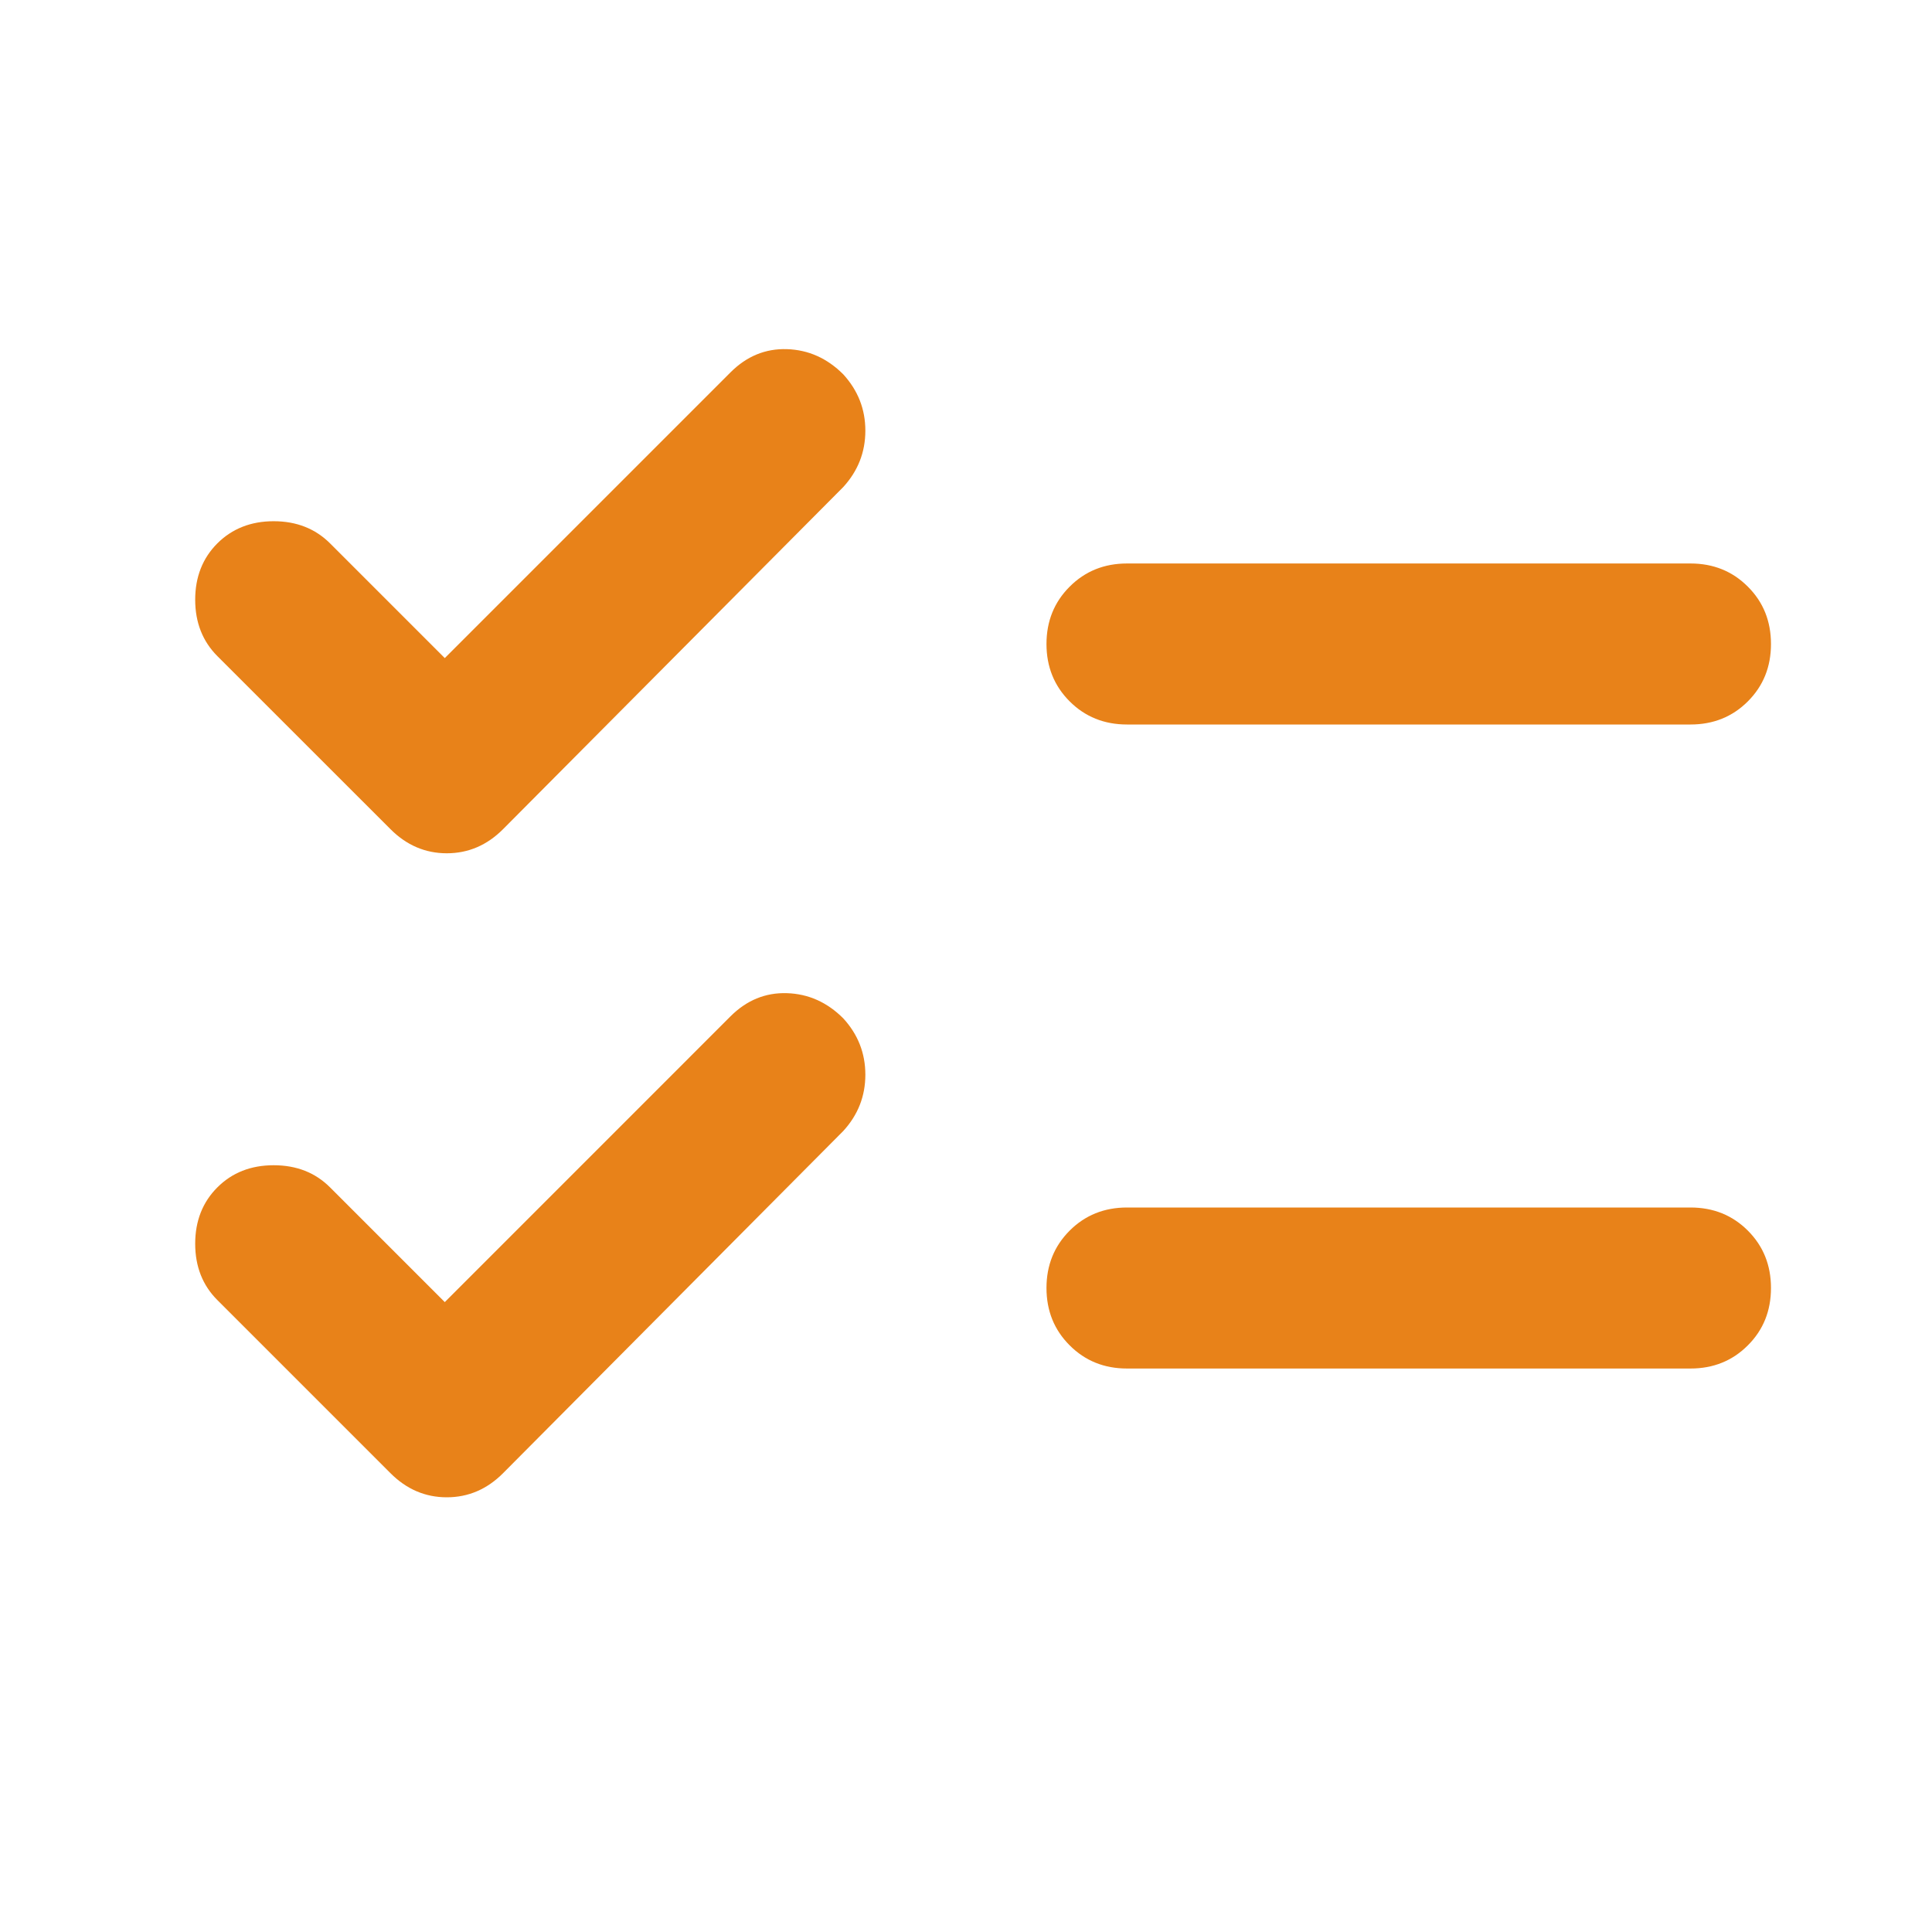 <svg width="32" height="32" viewBox="0 0 32 32" fill="none" xmlns="http://www.w3.org/2000/svg">
<mask id="mask0_10137_4765" style="mask-type:alpha" maskUnits="userSpaceOnUse" x="0" y="0" width="32" height="32">
<rect width="32" height="32" fill="#D9D9D9"/>
</mask>
<g mask="url(#mask0_10137_4765)">
<path d="M7.367 21.567L12.1 16.833C12.367 16.567 12.678 16.439 13.033 16.45C13.389 16.461 13.7 16.6 13.967 16.867C14.211 17.133 14.333 17.445 14.333 17.8C14.333 18.156 14.211 18.467 13.967 18.733L8.333 24.4C8.067 24.667 7.756 24.8 7.4 24.8C7.045 24.8 6.733 24.667 6.467 24.4L3.6 21.533C3.356 21.289 3.233 20.978 3.233 20.6C3.233 20.222 3.356 19.911 3.6 19.667C3.845 19.422 4.156 19.3 4.533 19.3C4.911 19.3 5.222 19.422 5.467 19.667L7.367 21.567ZM7.367 10.9L12.1 6.167C12.367 5.9 12.678 5.772 13.033 5.783C13.389 5.794 13.7 5.933 13.967 6.2C14.211 6.467 14.333 6.778 14.333 7.133C14.333 7.489 14.211 7.8 13.967 8.067L8.333 13.733C8.067 14 7.756 14.133 7.4 14.133C7.045 14.133 6.733 14 6.467 13.733L3.6 10.867C3.356 10.622 3.233 10.311 3.233 9.933C3.233 9.556 3.356 9.244 3.6 9C3.845 8.756 4.156 8.633 4.533 8.633C4.911 8.633 5.222 8.756 5.467 9L7.367 10.9ZM18.667 22.667C18.289 22.667 17.972 22.539 17.717 22.283C17.461 22.028 17.333 21.711 17.333 21.333C17.333 20.956 17.461 20.639 17.717 20.383C17.972 20.128 18.289 20 18.667 20H28C28.378 20 28.695 20.128 28.95 20.383C29.206 20.639 29.333 20.956 29.333 21.333C29.333 21.711 29.206 22.028 28.95 22.283C28.695 22.539 28.378 22.667 28 22.667H18.667ZM18.667 12C18.289 12 17.972 11.872 17.717 11.617C17.461 11.361 17.333 11.044 17.333 10.667C17.333 10.289 17.461 9.972 17.717 9.717C17.972 9.461 18.289 9.333 18.667 9.333H28C28.378 9.333 28.695 9.461 28.95 9.717C29.206 9.972 29.333 10.289 29.333 10.667C29.333 11.044 29.206 11.361 28.95 11.617C28.695 11.872 28.378 12 28 12H18.667Z" fill="#E88219"/>
</g>
</svg>
